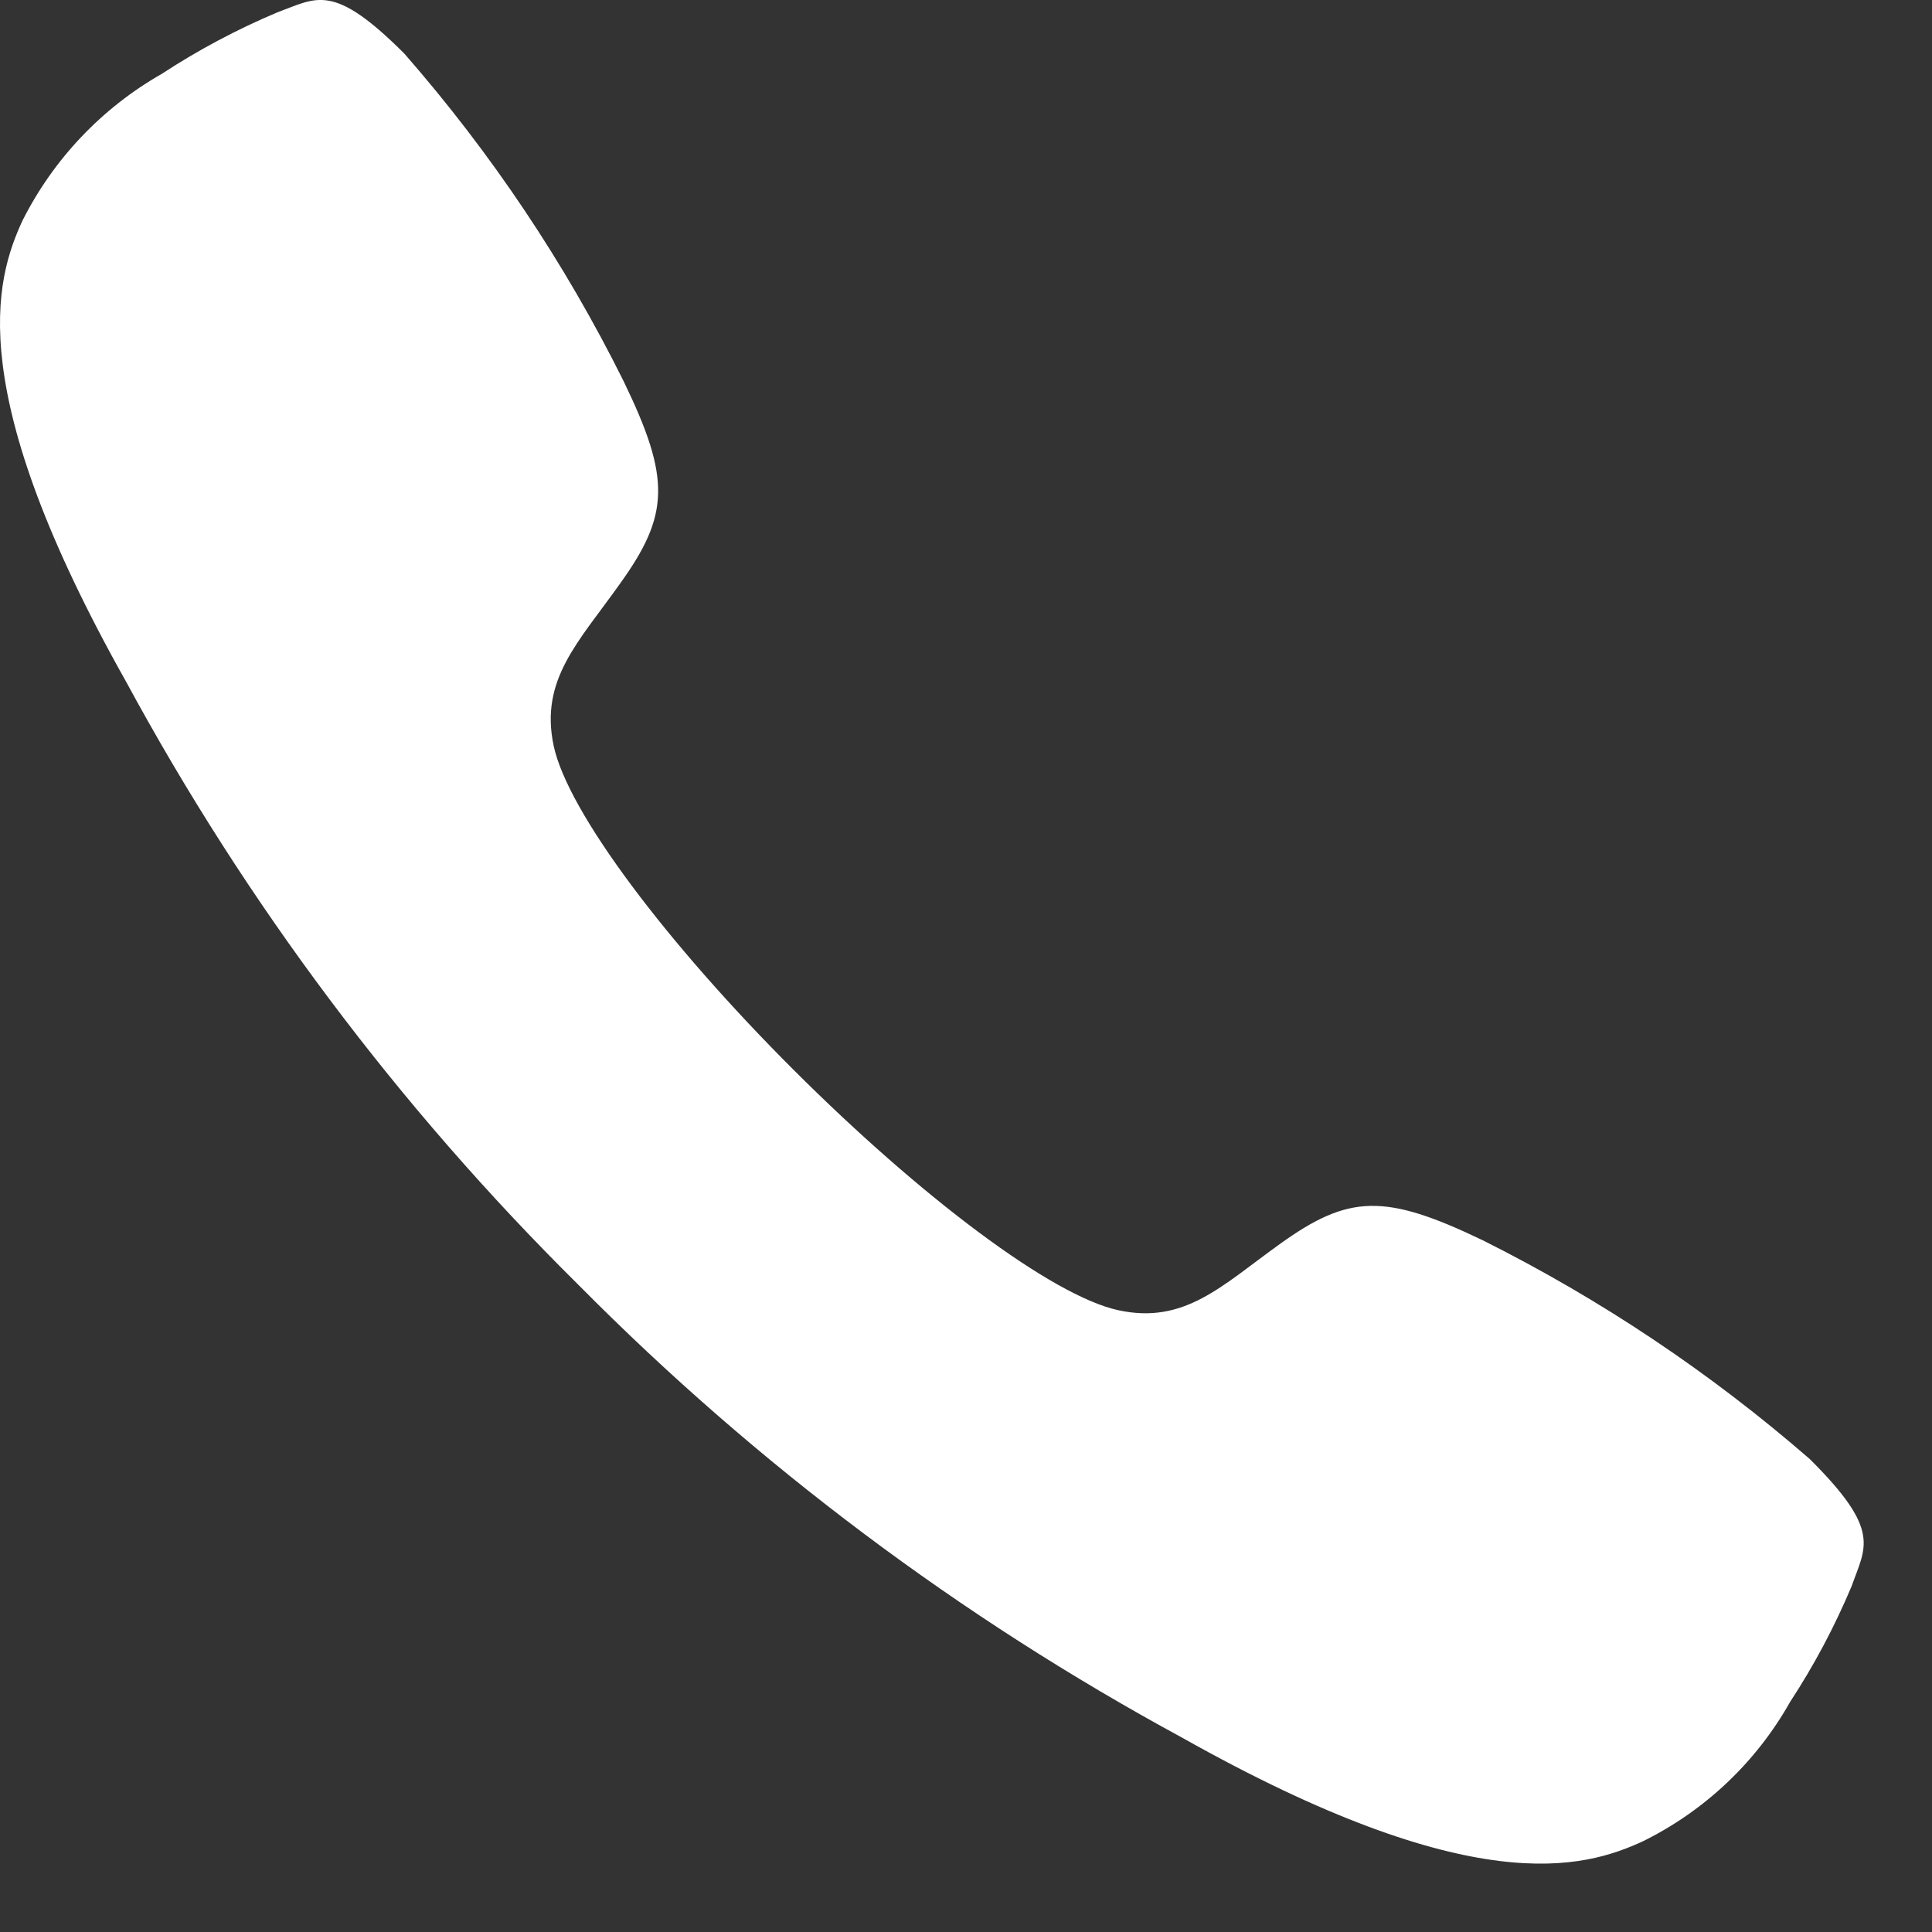 <svg width="28" height="28" viewBox="0 0 28 28" fill="none" xmlns="http://www.w3.org/2000/svg">
<rect x="0" y="0" width="28" height="28" fill="#333333" stroke="none"/>
<path d="M26.23 21.147C24.79 19.895 23.198 18.83 21.491 17.976C20.071 17.294 19.55 17.308 18.545 18.032C17.708 18.632 17.167 19.199 16.204 18.988C15.241 18.777 13.342 17.343 11.504 15.508C9.666 13.673 8.227 11.767 8.024 10.808C7.821 9.849 8.383 9.308 8.98 8.467C9.704 7.462 9.725 6.941 9.036 5.521C8.186 3.81 7.118 2.216 5.86 0.777C4.826 -0.257 4.594 -0.032 4.025 0.177C3.439 0.423 2.877 0.722 2.345 1.07C1.477 1.565 0.775 2.305 0.326 3.197C-0.074 4.062 -0.539 5.672 1.826 9.877C3.569 13.097 5.777 16.042 8.379 18.617L8.386 18.624L8.393 18.631C10.97 21.232 13.915 23.439 17.133 25.184C21.333 27.546 22.948 27.084 23.813 26.684C24.709 26.241 25.452 25.538 25.943 24.666C26.291 24.135 26.59 23.572 26.836 22.986C27.038 22.413 27.27 22.181 26.23 21.147Z" fill="white"/>
</svg>
